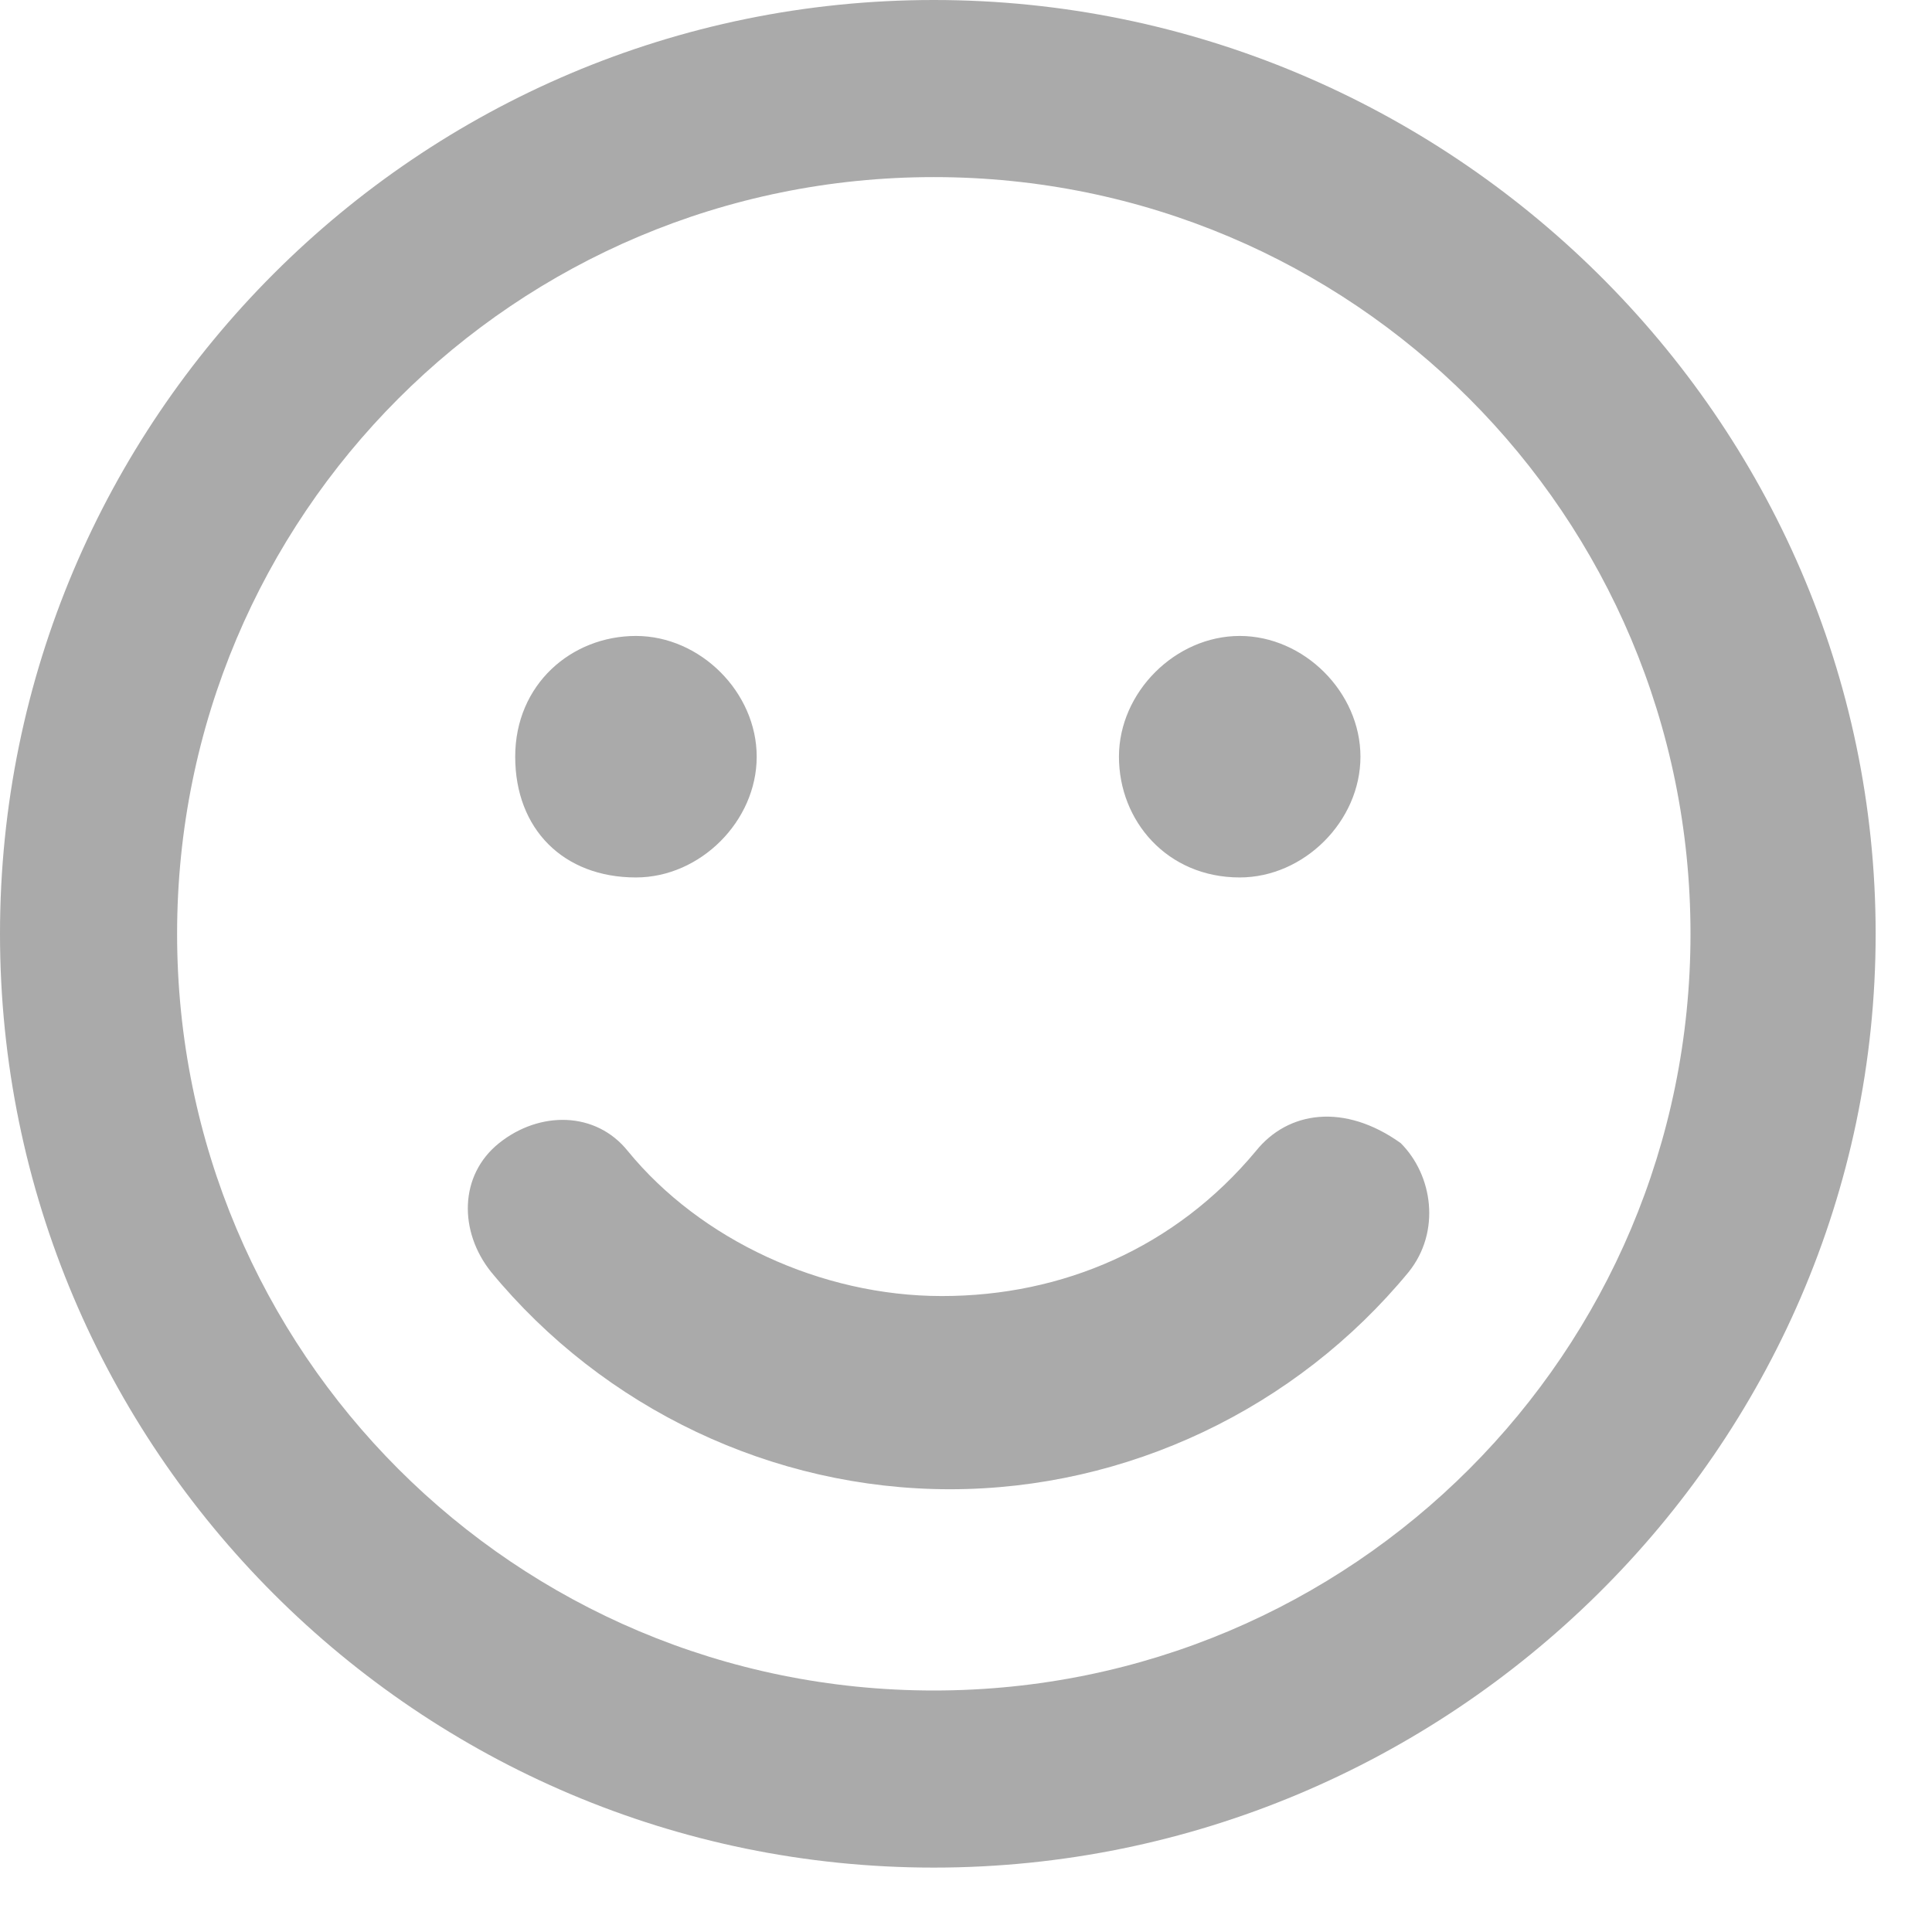 <?xml version="1.0" encoding="utf-8"?>
<!DOCTYPE svg PUBLIC "-//W3C//DTD SVG 1.1//EN" "http://www.w3.org/Graphics/SVG/1.1/DTD/svg11.dtd">
<svg version="1.1"
     xmlns="http://www.w3.org/2000/svg" xmlns:xlink="http://www.w3.org/1999/xlink" xmlns:a="http://ns.adobe.com/AdobeSVGViewerExtensions/3.0/"
     x="0px" y="0px" width="24px" height="24px" viewBox="0 0 24 24"
     xml:space="preserve">
<path fill="#AAAAAA" d="M11.6,0C5.2,0,0,5.2,0,11.6s5.2,11.6,11.6,11.6S23.3,18,23.3,11.6S18,0,11.6,0z M11.6,21
	c-5.2,0-9.4-4.2-9.4-9.4c0-5.2,4.2-9.4,9.4-9.4c5.2,0,9.4,4.2,9.4,9.4C21,16.8,16.8,21,11.6,21z M7.9,10.9c0.8,0,1.5-0.7,1.5-1.5
	S8.7,7.9,7.9,7.9S6.4,8.5,6.4,9.4S7,10.9,7.9,10.9z M15.4,10.9c0.8,0,1.5-0.7,1.5-1.5s-0.7-1.5-1.5-1.5s-1.5,0.7-1.5,1.5
	S14.5,10.9,15.4,10.9z M15.6,14.3c-1,1.2-2.4,1.8-3.9,1.8s-3-0.7-3.9-1.8c-0.4-0.5-1.1-0.5-1.6-0.1c-0.5,0.4-0.5,1.1-0.1,1.6
	c1.4,1.7,3.5,2.7,5.7,2.7c2.2,0,4.3-1,5.7-2.7c0.4-0.5,0.3-1.2-0.1-1.6C16.7,13.7,16,13.8,15.6,14.3z"/>
</svg>
